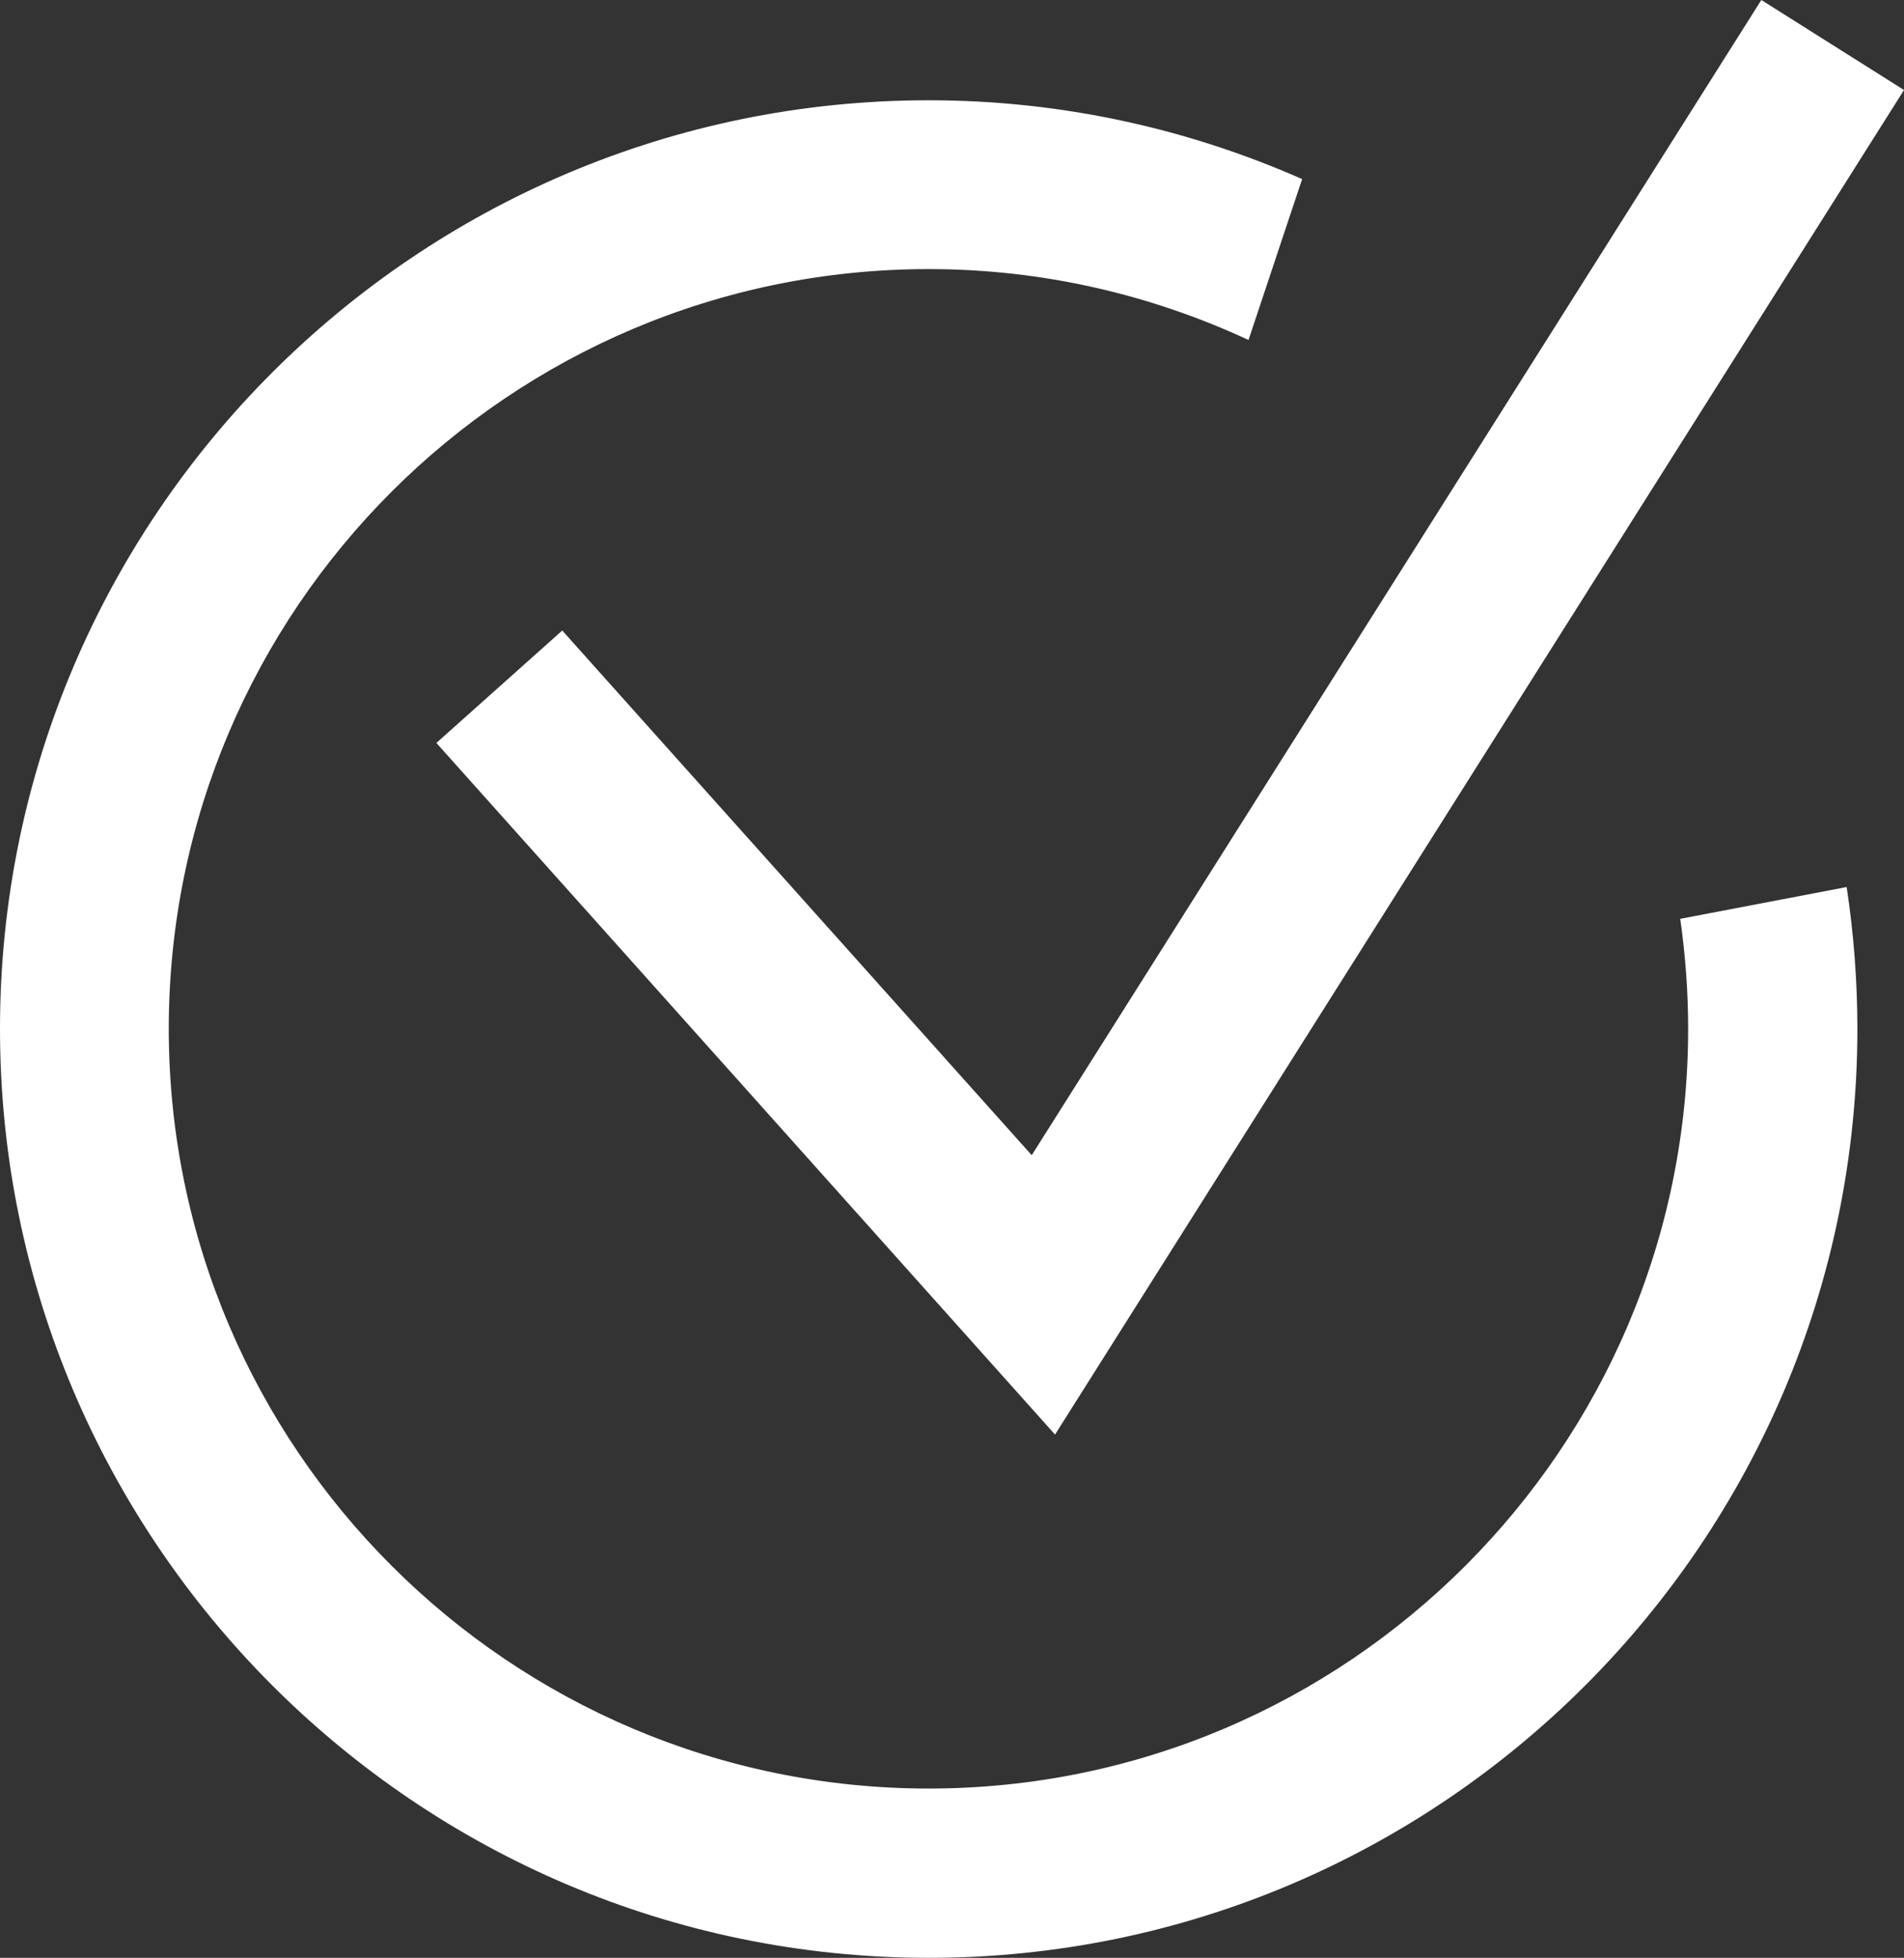 <?xml version="1.0" encoding="UTF-8"?><svg id="Calque_3" xmlns="http://www.w3.org/2000/svg" viewBox="0 0 40.84 41.98"><rect x="0" y="0" width="40.84" height="41.98" fill="#333333" stroke="none"/><defs><style>.cls-1{fill:#fff;}</style></defs><polygon class="cls-1" points="12.06 13.52 9.36 15.93 22.63 30.76 40.84 1.93 37.78 0 22.13 24.77 12.06 13.52"/><path class="cls-1" d="M36.04,19.7c.11,.77,.17,1.56,.17,2.36,0,8.98-7.31,16.29-16.29,16.29S3.62,31.05,3.62,22.06,10.93,5.77,19.92,5.77c2.45,0,4.77,.55,6.86,1.52l1.15-3.45c-2.45-1.08-5.16-1.69-8.01-1.69C8.93,2.15,0,11.08,0,22.06s8.93,19.92,19.92,19.92,19.92-8.93,19.92-19.92c0-1.03-.08-2.05-.23-3.04l-3.56,.68Z"/></svg>